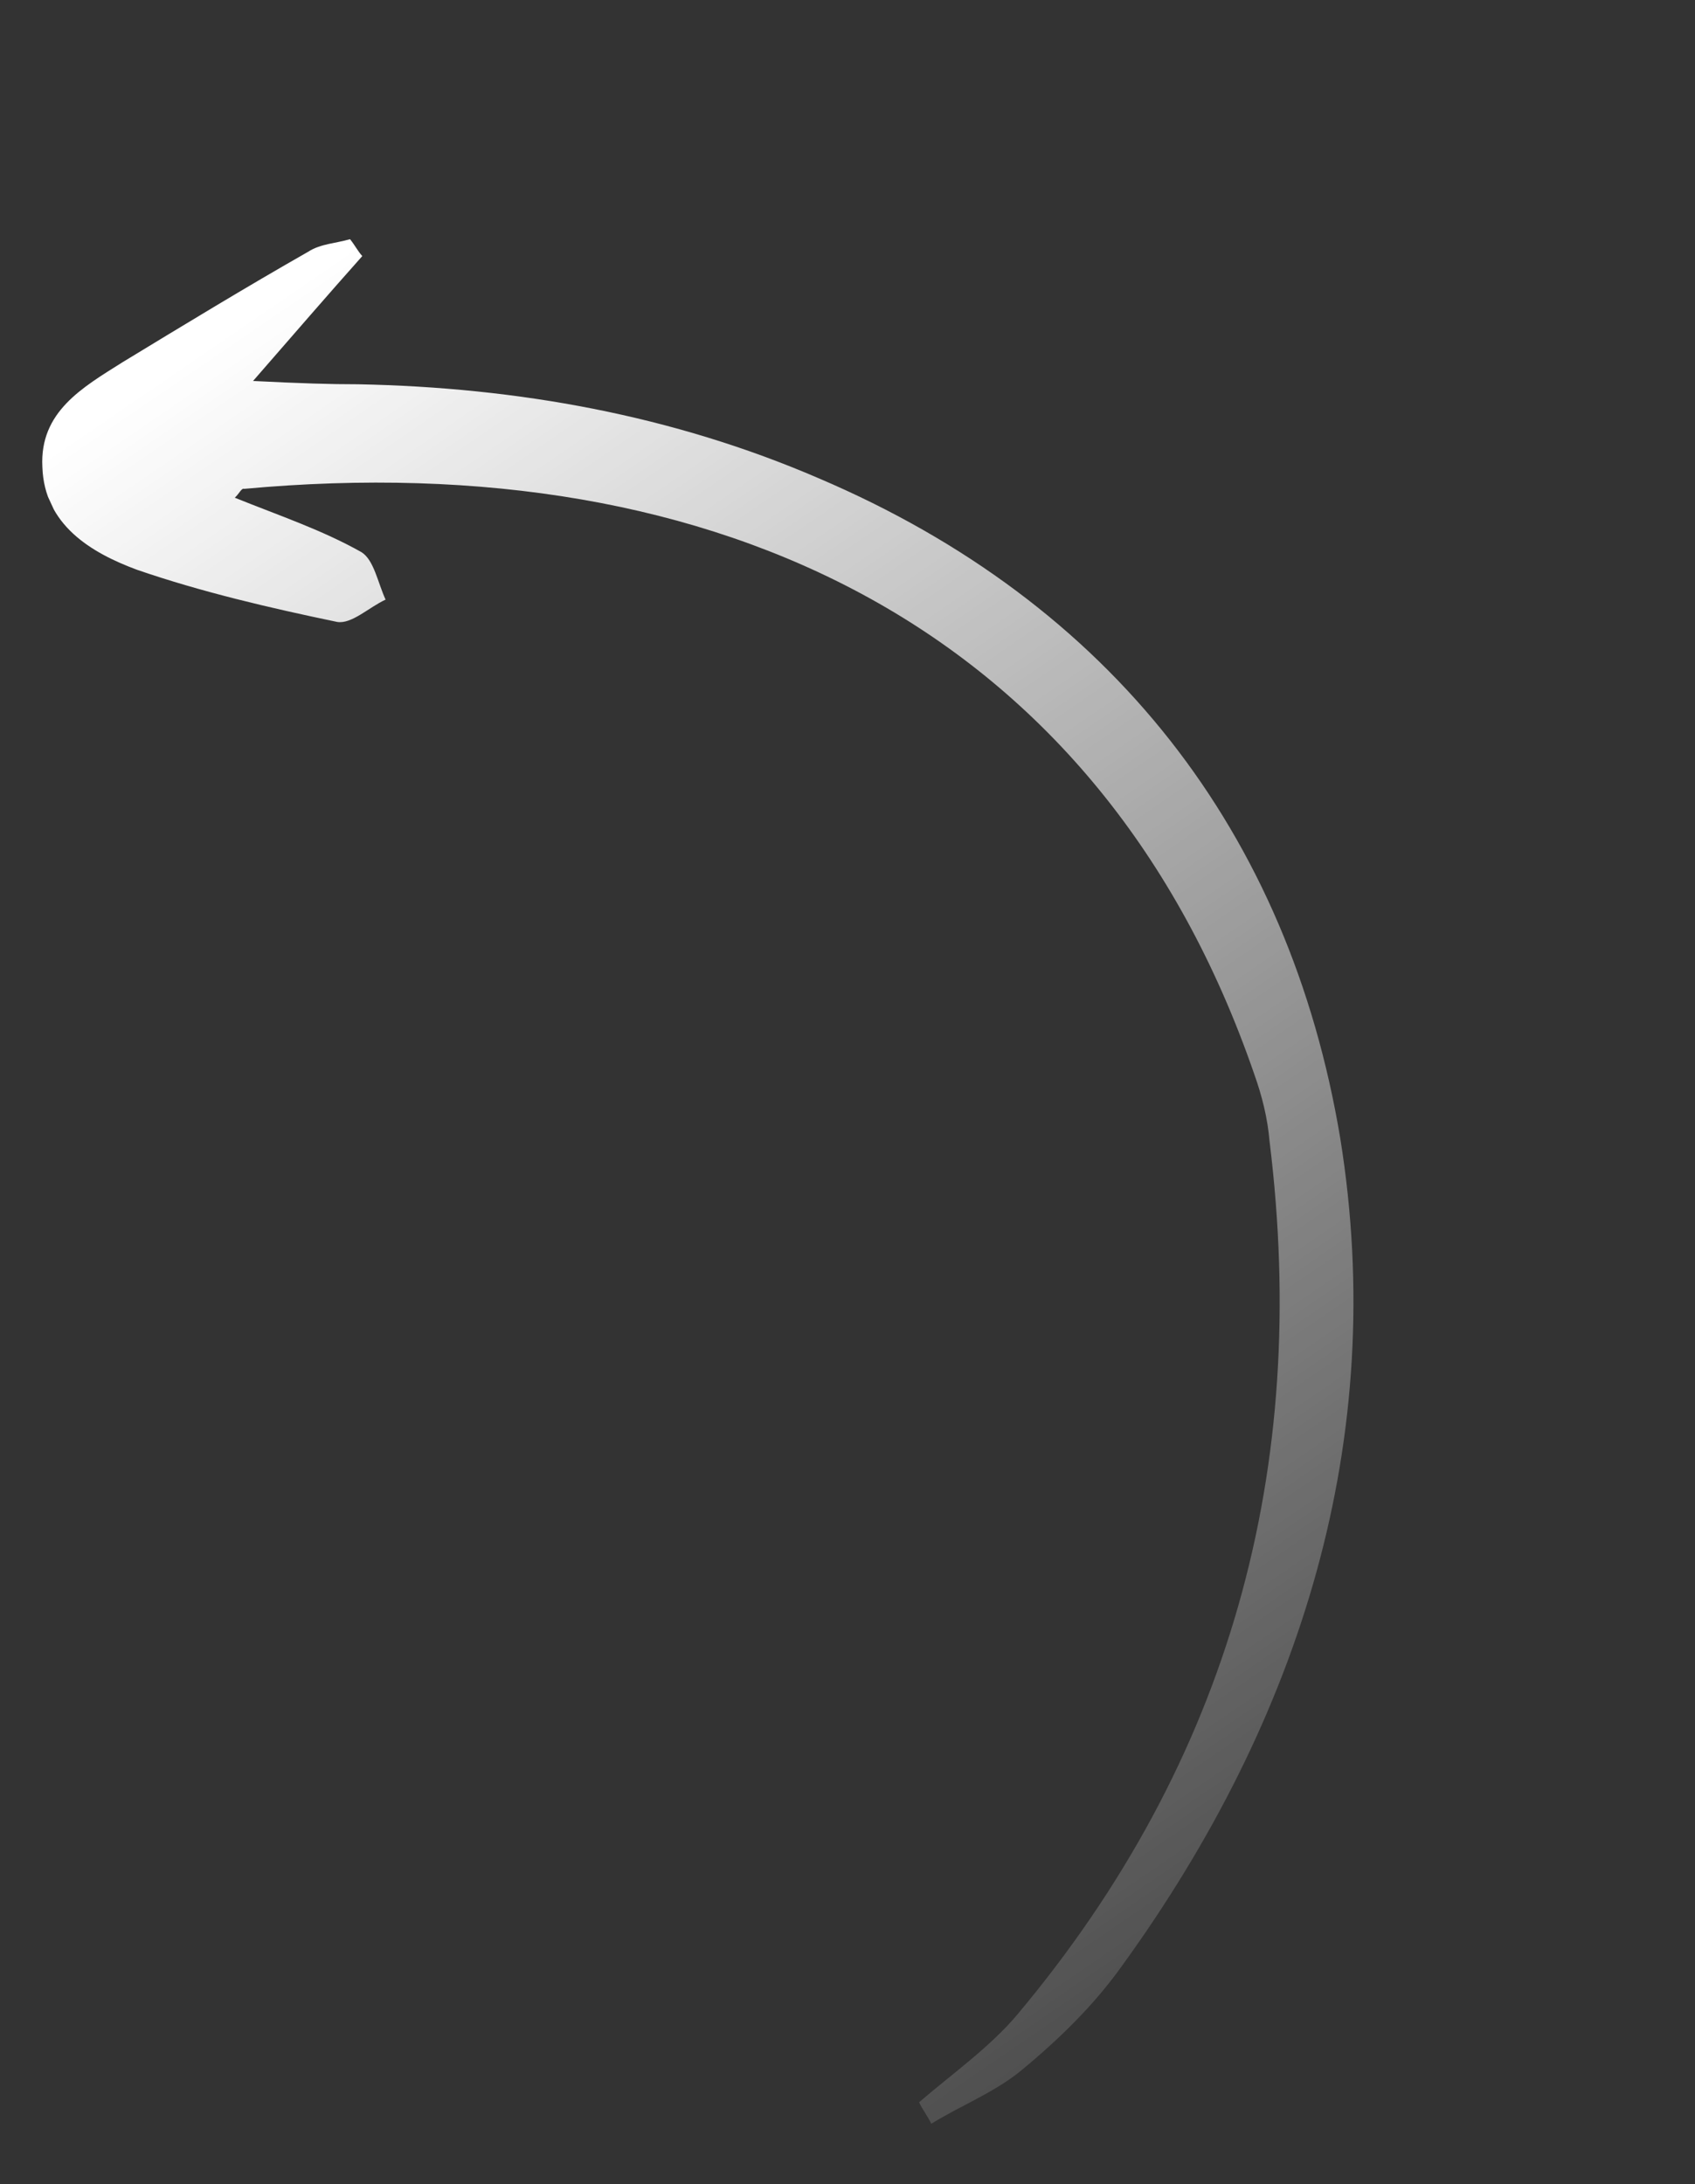 <?xml version="1.0" encoding="UTF-8"?> <svg xmlns="http://www.w3.org/2000/svg" width="52" height="67" viewBox="0 0 52 67" fill="none"><rect x="0" y="0" width="52" height="67" fill="#333333" stroke="none"/><g clip-path="url(#clip0_13_250)"><path d="M28.569 65.149C29.486 64.587 30.482 64.196 31.29 63.547C32.444 62.599 33.545 61.536 34.426 60.298C39.919 52.709 42.602 44.132 41.117 34.918C39.552 25.533 34.091 18.501 25.129 14.677C20.635 12.737 15.882 11.885 10.993 11.788C10.094 11.788 9.251 11.761 7.763 11.687C9.075 10.181 10.067 9.031 11.115 7.855C10.979 7.71 10.9 7.539 10.738 7.337C10.312 7.464 9.834 7.477 9.461 7.719C7.543 8.811 5.652 9.961 3.761 11.111C2.528 11.888 1.212 12.634 1.3 14.324C1.357 16.098 2.793 16.958 4.21 17.481C6.185 18.161 8.279 18.649 10.346 19.079C10.793 19.149 11.315 18.631 11.829 18.394C11.592 17.881 11.473 17.174 11.087 16.937C9.871 16.252 8.563 15.817 7.203 15.268C7.347 15.133 7.409 14.966 7.492 14.996C22.096 13.654 33.784 19.335 38.479 32.952C38.712 33.606 38.887 34.286 38.949 35.019C40.185 45.041 37.742 53.991 31.232 61.773C30.386 62.787 29.236 63.595 28.196 64.49C28.302 64.718 28.464 64.92 28.569 65.149Z" fill="url(#paint0_linear_13_250)"></path></g><defs><linearGradient id="paint0_linear_13_250" x1="13.075" y1="6.036" x2="51" y2="61.5" gradientUnits="userSpaceOnUse"><stop stop-color="white"></stop><stop offset="1" stop-color="white" stop-opacity="0"></stop></linearGradient><clipPath id="clip0_13_250"><rect width="60.164" height="28.802" fill="white" transform="matrix(-0.419 -0.908 -0.908 0.419 51.367 54.624)"></rect></clipPath></defs></svg> 